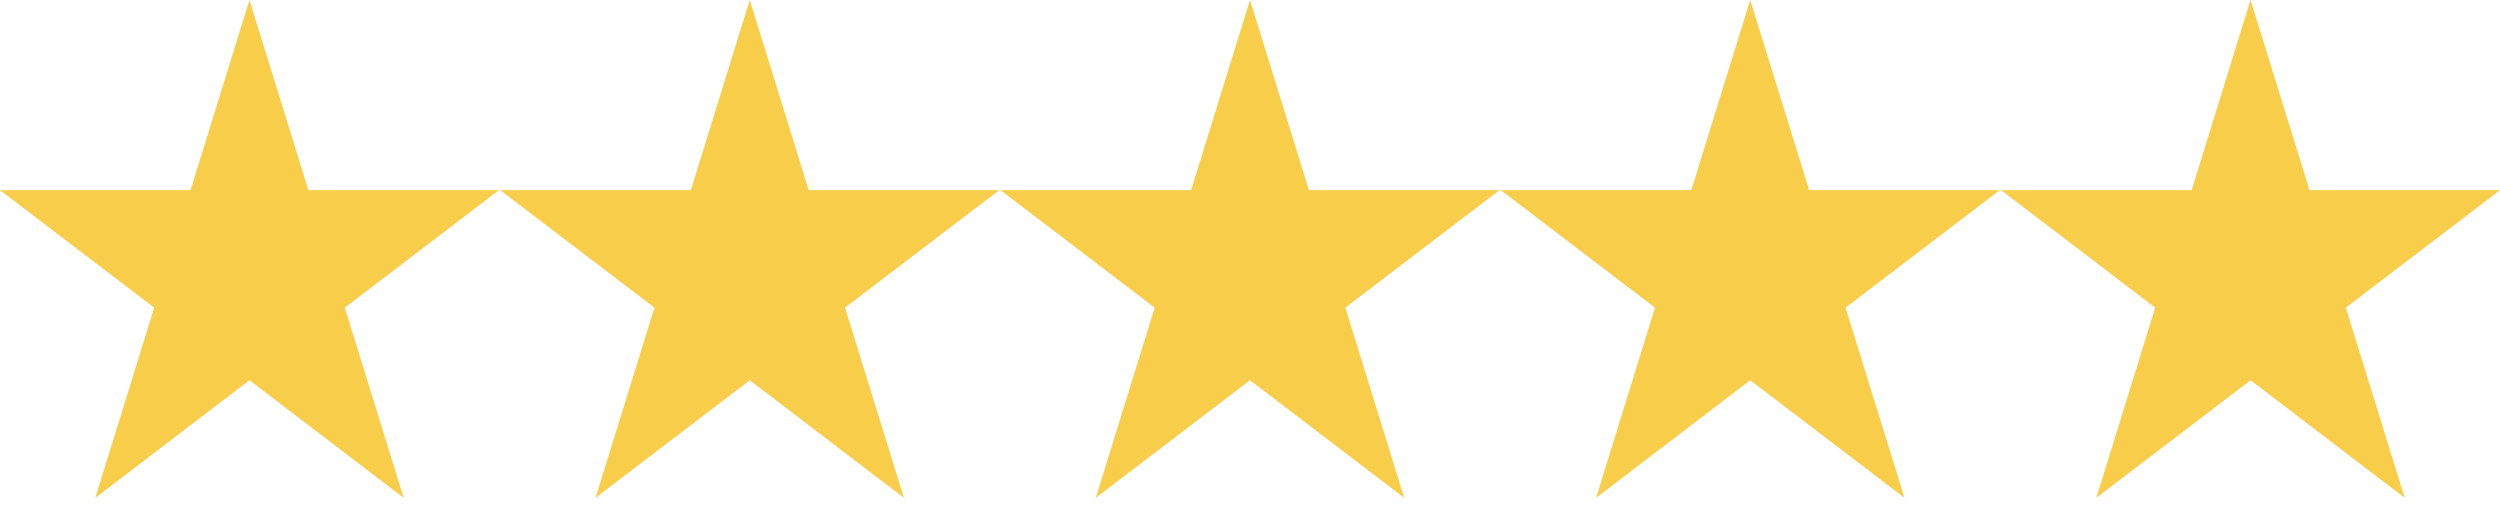 <svg width="111" height="23" viewBox="0 0 111 23" fill="none" xmlns="http://www.w3.org/2000/svg">
<path d="M13.691 8.443L11.076 0L8.46 8.443H0L6.847 13.66L4.232 22.103L11.076 16.882L17.923 22.103L15.308 13.66L22.151 8.443H13.691Z" fill="#F8CD4A"/>
<path d="M35.905 8.443L33.29 0L30.674 8.443H22.21L29.058 13.66L26.442 22.103L33.29 16.882L40.133 22.103L37.518 13.66L44.365 8.443H35.905Z" fill="#F8CD4A"/>
<path d="M58.115 8.443L55.5 0L52.885 8.443H44.424L51.268 13.66L48.653 22.103L55.5 16.882L62.347 22.103L59.732 13.66L66.576 8.443H58.115Z" fill="#F8CD4A"/>
<path d="M80.326 8.443L77.71 0L75.095 8.443H66.635L73.482 13.66L70.867 22.103L77.71 16.882L84.558 22.103L81.942 13.66L88.79 8.443H80.326Z" fill="#F8CD4A"/>
<path d="M99.924 0L97.309 8.443H88.849L95.692 13.66L93.077 22.103L99.924 16.882L106.768 22.103L104.153 13.66L111 8.443H102.54L99.924 0Z" fill="#F8CD4A"/>
</svg>
